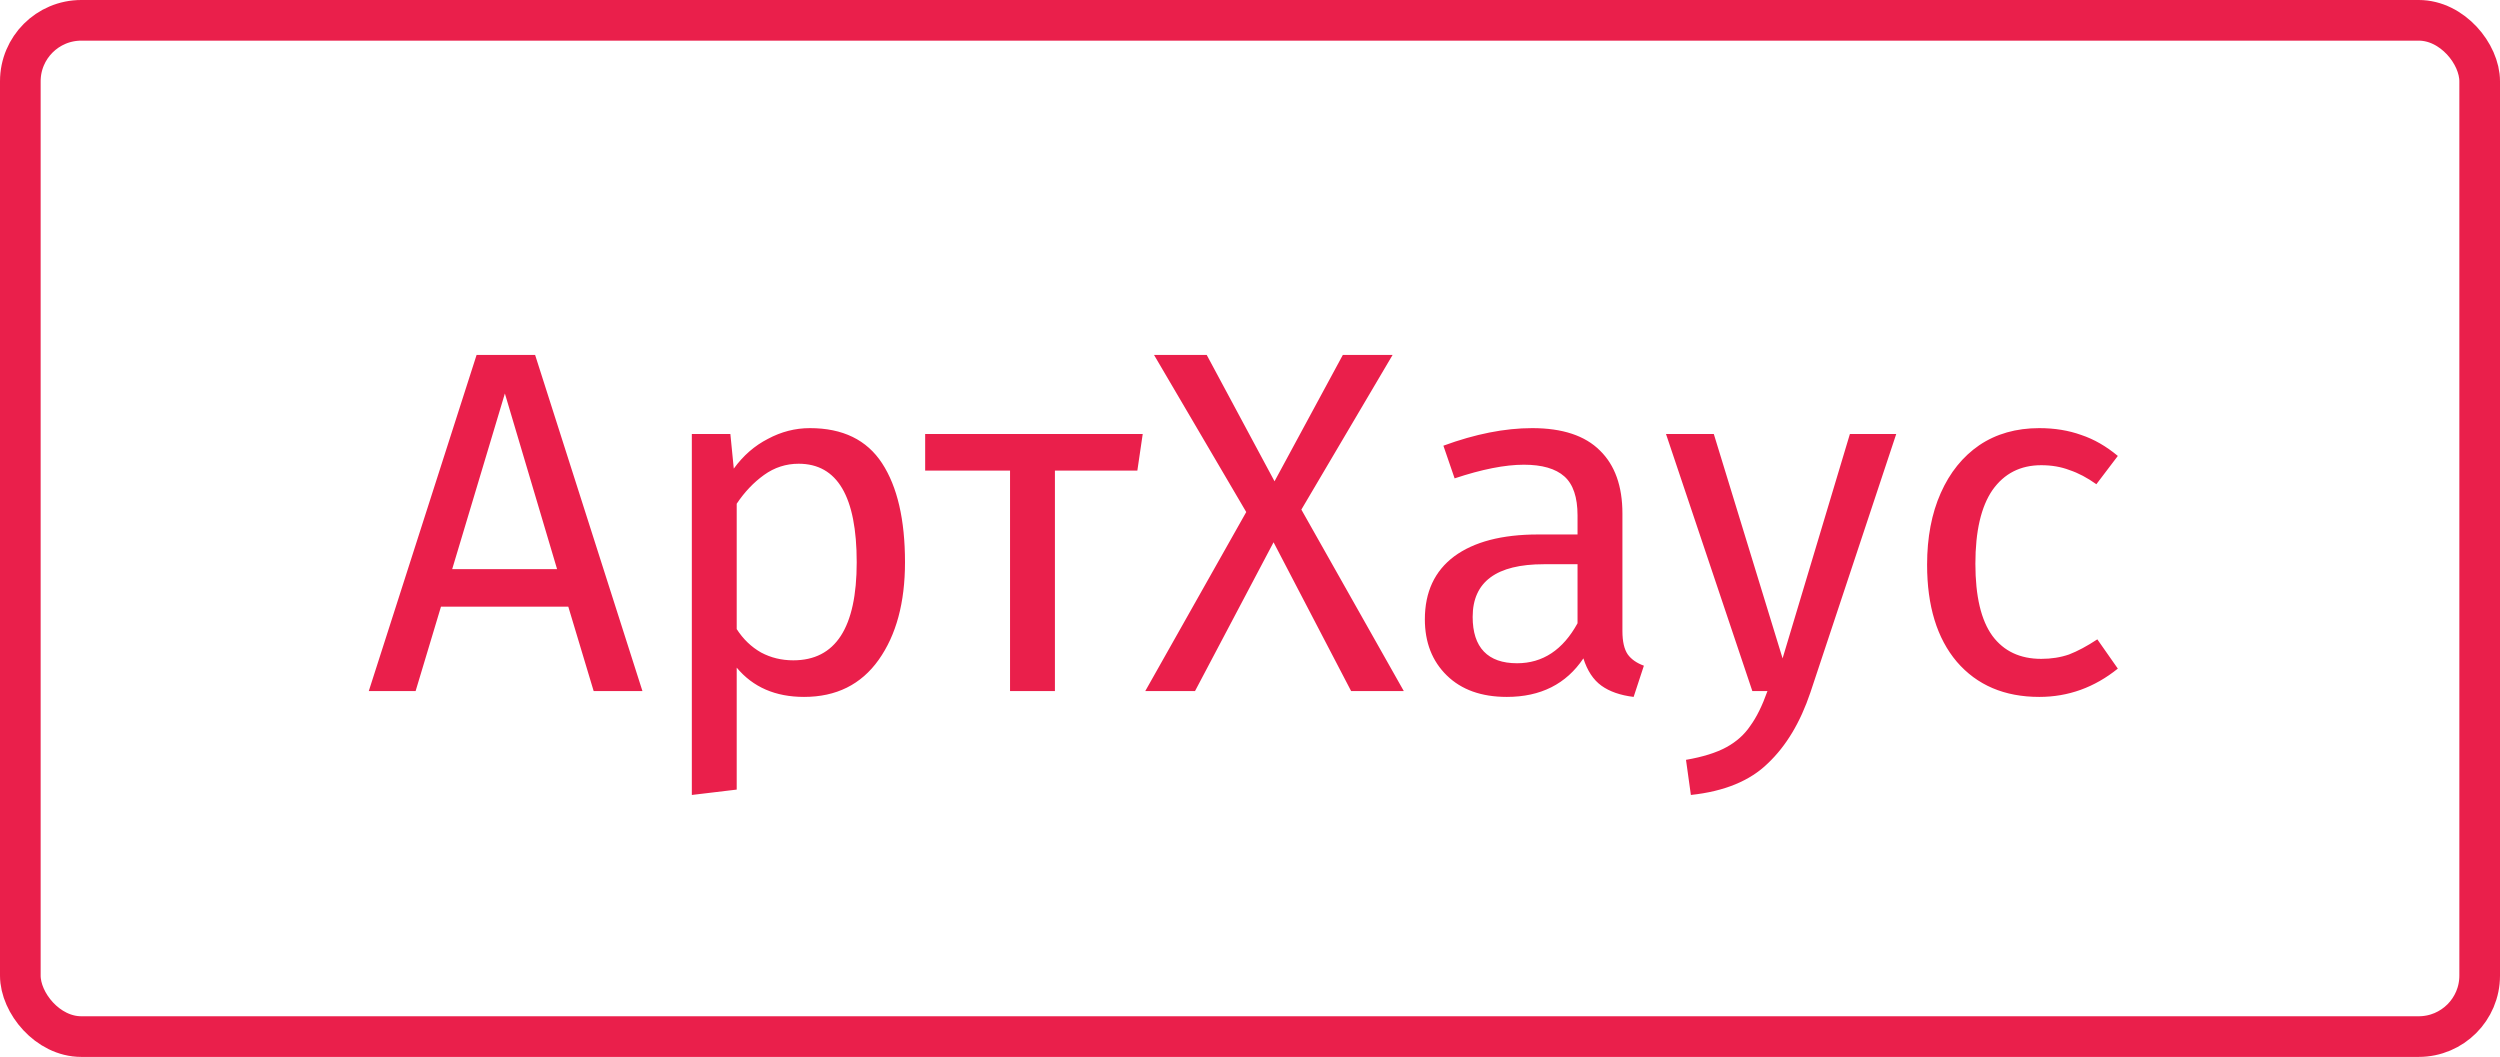 <svg width="123" height="52" viewBox="0 0 123 52" fill="none" xmlns="http://www.w3.org/2000/svg">
<path d="M29.208 34L27.96 29.848H21.696L20.448 34H18.144L23.448 17.464H26.328L31.608 34H29.208ZM22.248 28H27.408L24.84 19.36L22.248 28ZM39.846 21.064C41.462 21.064 42.646 21.64 43.398 22.792C44.15 23.944 44.526 25.568 44.526 27.664C44.526 29.648 44.094 31.248 43.23 32.464C42.366 33.68 41.142 34.288 39.558 34.288C38.15 34.288 37.046 33.808 36.246 32.848V38.848L34.038 39.112V21.352H35.934L36.102 23.056C36.566 22.416 37.126 21.928 37.782 21.592C38.438 21.24 39.126 21.064 39.846 21.064ZM39.03 32.488C41.11 32.488 42.15 30.88 42.15 27.664C42.15 24.432 41.198 22.816 39.294 22.816C38.67 22.816 38.102 23 37.59 23.368C37.078 23.736 36.63 24.208 36.246 24.784V30.952C36.566 31.448 36.966 31.832 37.446 32.104C37.926 32.36 38.454 32.488 39.03 32.488ZM56.222 21.352L55.958 23.152H51.902V34H49.694V23.152H45.518V21.352H56.222ZM64.027 25.072L69.067 34H66.475L62.659 26.68L58.795 34H56.347L61.315 25.192L56.779 17.464H59.371L62.707 23.68L66.067 17.464H68.515L64.027 25.072ZM79.823 31.048C79.823 31.56 79.911 31.944 80.087 32.2C80.263 32.44 80.527 32.624 80.879 32.752L80.375 34.288C79.719 34.208 79.191 34.024 78.791 33.736C78.391 33.448 78.095 33 77.903 32.392C77.055 33.656 75.799 34.288 74.135 34.288C72.887 34.288 71.903 33.936 71.183 33.232C70.463 32.528 70.103 31.608 70.103 30.472C70.103 29.128 70.583 28.096 71.543 27.376C72.519 26.656 73.895 26.296 75.671 26.296H77.615V25.36C77.615 24.464 77.399 23.824 76.967 23.44C76.535 23.056 75.871 22.864 74.975 22.864C74.047 22.864 72.911 23.088 71.567 23.536L71.015 21.928C72.583 21.352 74.039 21.064 75.383 21.064C76.871 21.064 77.983 21.432 78.719 22.168C79.455 22.888 79.823 23.92 79.823 25.264V31.048ZM74.639 32.632C75.903 32.632 76.895 31.976 77.615 30.664V27.76H75.959C73.623 27.76 72.455 28.624 72.455 30.352C72.455 31.104 72.639 31.672 73.007 32.056C73.375 32.44 73.919 32.632 74.639 32.632ZM89.071 34.072C88.575 35.544 87.879 36.704 86.983 37.552C86.103 38.416 84.839 38.936 83.191 39.112L82.951 37.384C83.783 37.24 84.447 37.032 84.943 36.76C85.439 36.488 85.831 36.136 86.119 35.704C86.423 35.288 86.703 34.72 86.959 34H86.215L81.967 21.352H84.319L87.703 32.392L91.015 21.352H93.295L89.071 34.072ZM100.333 21.064C101.085 21.064 101.773 21.176 102.397 21.4C103.021 21.608 103.621 21.952 104.197 22.432L103.141 23.824C102.693 23.504 102.253 23.272 101.821 23.128C101.405 22.968 100.941 22.888 100.429 22.888C99.405 22.888 98.605 23.296 98.029 24.112C97.469 24.928 97.189 26.136 97.189 27.736C97.189 29.336 97.469 30.52 98.029 31.288C98.589 32.04 99.389 32.416 100.429 32.416C100.925 32.416 101.381 32.344 101.797 32.2C102.213 32.04 102.677 31.792 103.189 31.456L104.197 32.896C103.045 33.824 101.757 34.288 100.333 34.288C98.621 34.288 97.269 33.712 96.277 32.56C95.301 31.408 94.813 29.816 94.813 27.784C94.813 26.44 95.037 25.264 95.485 24.256C95.933 23.248 96.565 22.464 97.381 21.904C98.213 21.344 99.197 21.064 100.333 21.064Z" fill="#EA1F4B"/>
<rect x="1" y="1" width="121" height="50" rx="3" stroke="#EA1F4B" stroke-width="2"/>
</svg>
